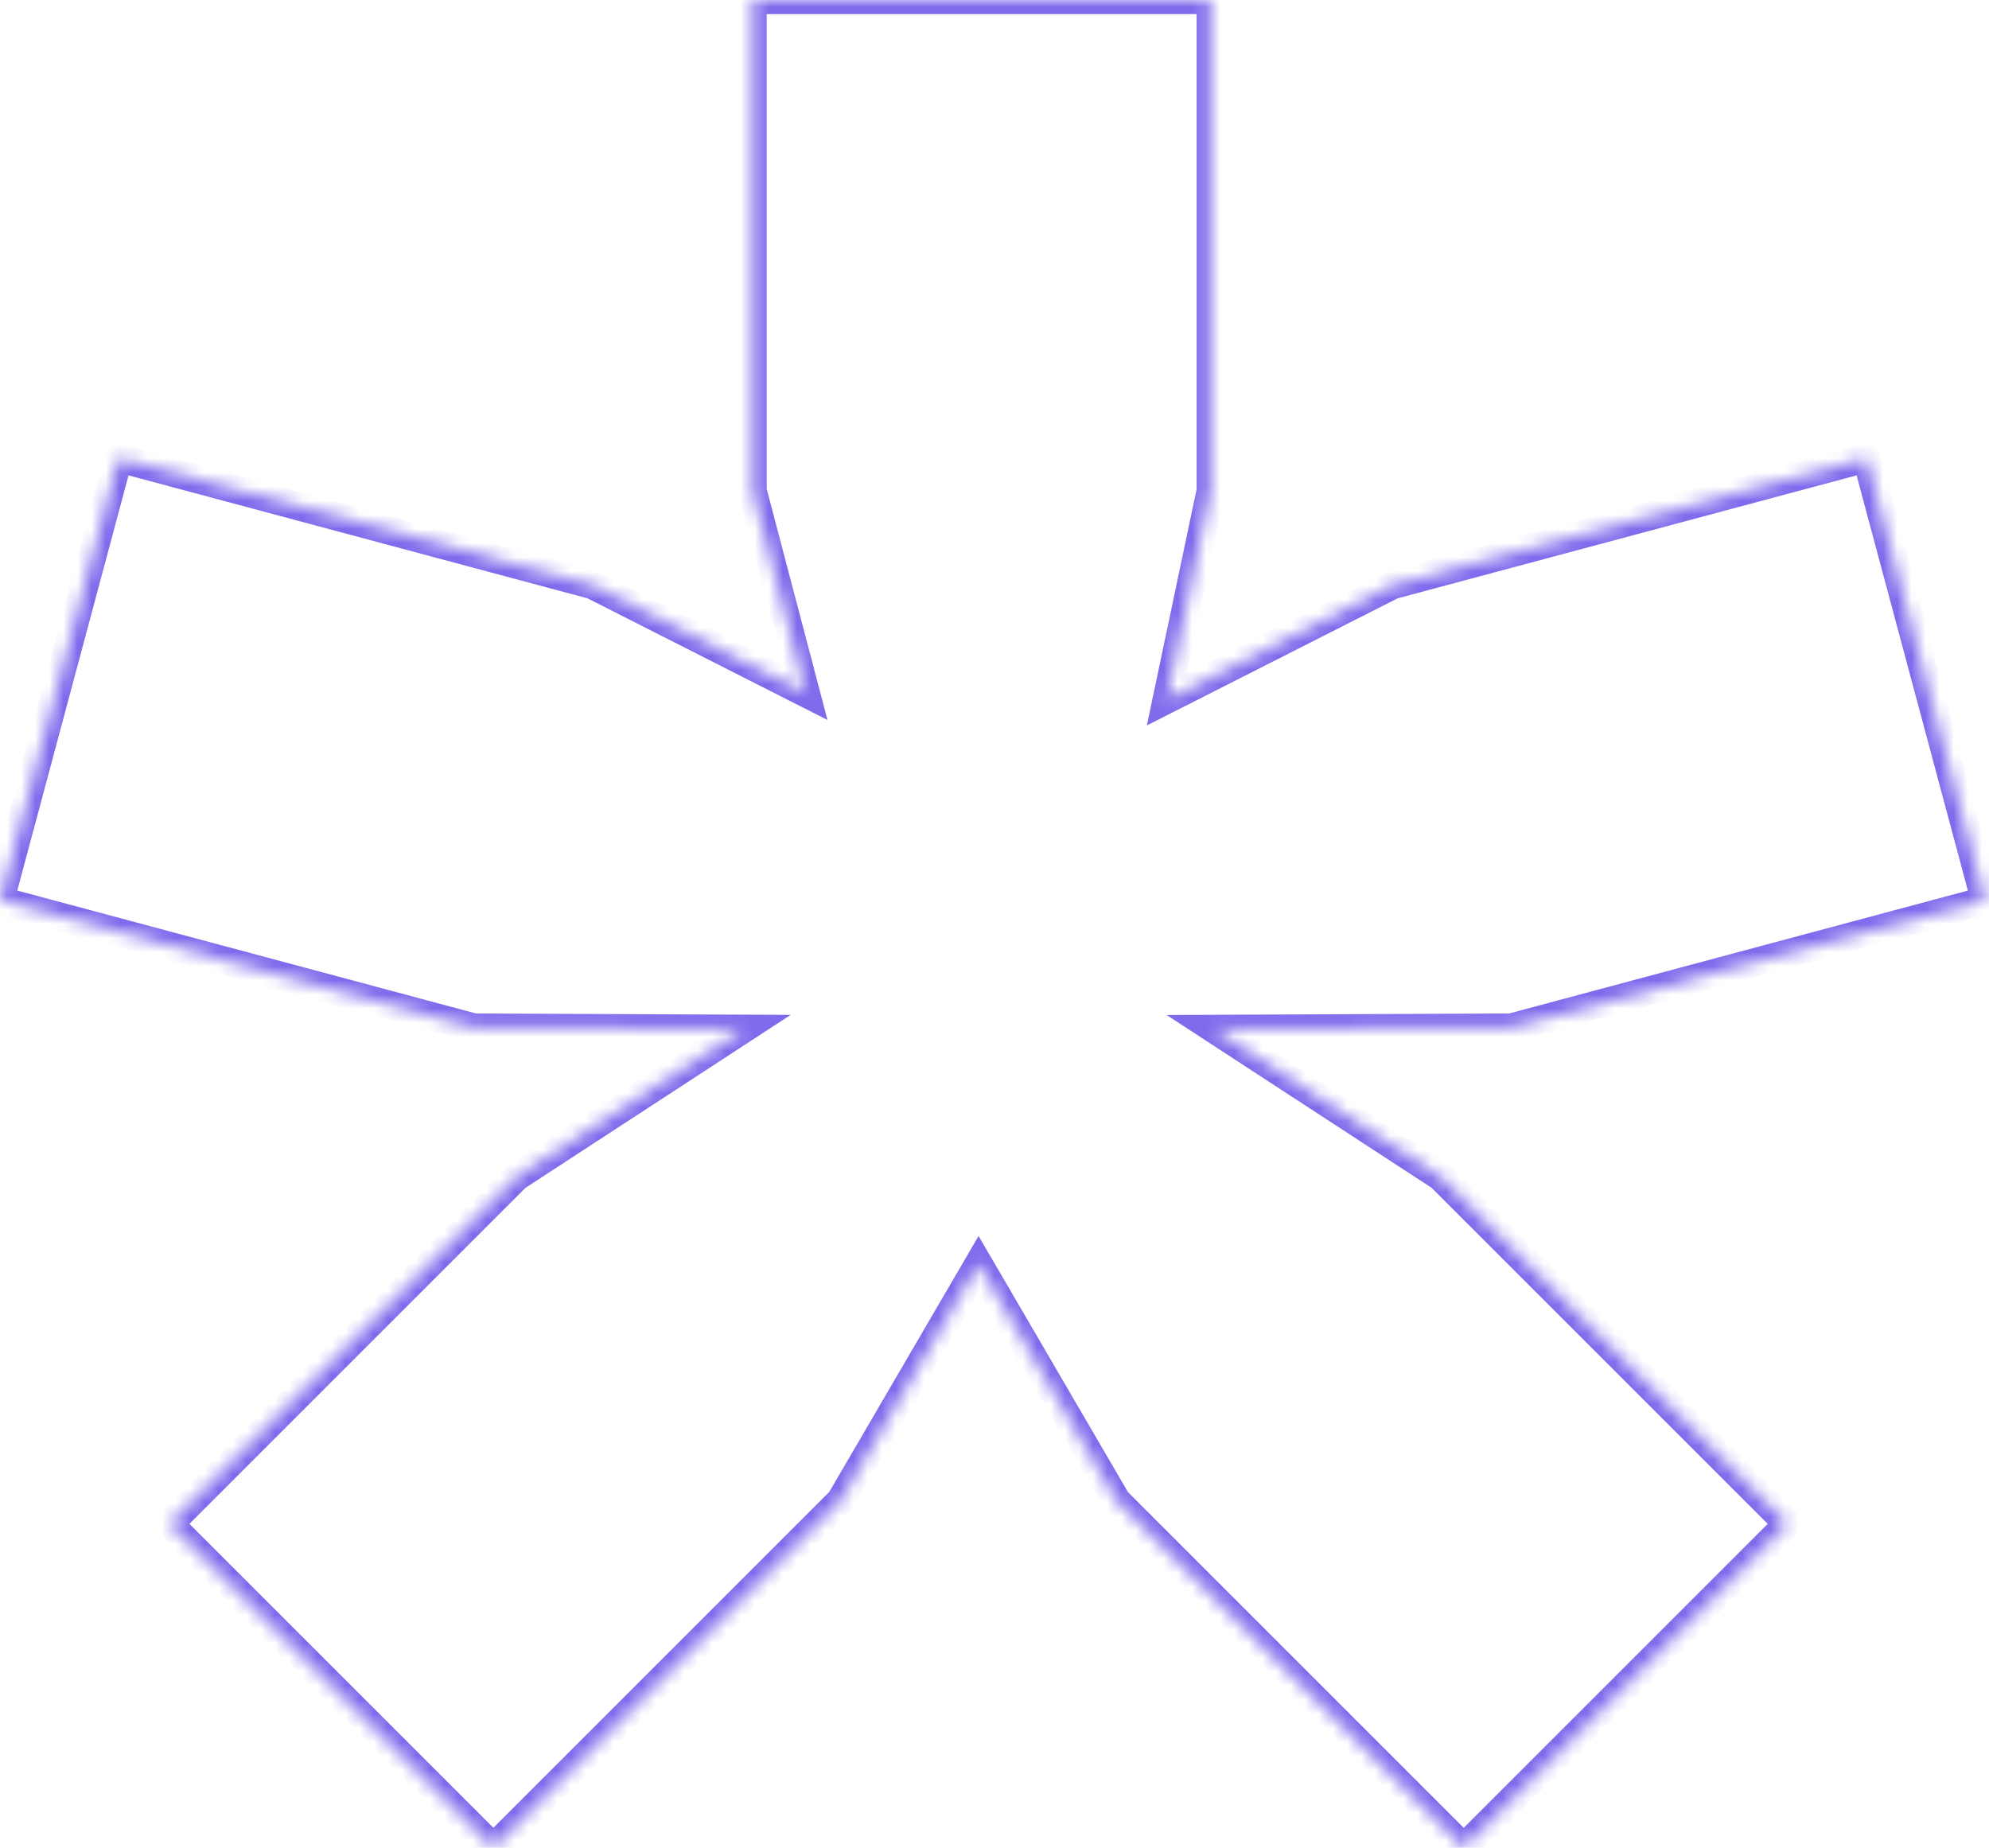 <svg width="141" height="131" viewBox="0 0 141 131" fill="none" xmlns="http://www.w3.org/2000/svg">
<mask id="path-1-inside-1_2001_25" fill="white">
<path d="M85.826 34.795L82.709 49.597L98.712 41.482L132.321 32.477L140.727 63.846L107.117 72.851L86.043 72.945L102.125 83.434L126.729 108.037L103.765 131L79.161 106.396L69.371 89.613L59.581 106.396L34.977 131L12.015 108.037L36.618 83.434L52.712 72.936L33.608 72.851L0 63.846L8.404 32.477L42.014 41.482L57.127 49.145L53.351 34.795V0H85.826V34.795Z"/>
</mask>
<path d="M85.826 34.795L86.805 35.001L86.826 34.899V34.795H85.826ZM82.709 49.597L81.73 49.391L81.3 51.432L83.161 50.489L82.709 49.597ZM98.712 41.482L98.453 40.517L98.353 40.543L98.26 40.59L98.712 41.482ZM132.321 32.477L133.287 32.218L133.028 31.252L132.062 31.511L132.321 32.477ZM140.727 63.846L140.985 64.812L141.951 64.553L141.692 63.587L140.727 63.846ZM107.117 72.851L107.122 73.851L107.251 73.85L107.376 73.817L107.117 72.851ZM86.043 72.945L86.038 71.945L82.702 71.96L85.497 73.783L86.043 72.945ZM102.125 83.434L102.832 82.727L102.758 82.653L102.671 82.596L102.125 83.434ZM126.729 108.037L127.436 108.744L128.143 108.037L127.436 107.33L126.729 108.037ZM103.765 131L103.058 131.707L103.765 132.414L104.472 131.707L103.765 131ZM79.161 106.396L78.297 106.9L78.362 107.012L78.454 107.104L79.161 106.396ZM69.371 89.613L70.235 89.109L69.371 87.629L68.507 89.109L69.371 89.613ZM59.581 106.396L60.288 107.104L60.38 107.012L60.445 106.9L59.581 106.396ZM34.977 131L34.27 131.707L34.977 132.414L35.685 131.707L34.977 131ZM12.015 108.037L11.307 107.33L10.6 108.037L11.307 108.744L12.015 108.037ZM36.618 83.434L36.072 82.596L35.985 82.653L35.911 82.727L36.618 83.434ZM52.712 72.936L53.258 73.774L56.053 71.951L52.716 71.936L52.712 72.936ZM33.608 72.851L33.35 73.817L33.474 73.85L33.604 73.851L33.608 72.851ZM0 63.846L-0.966 63.587L-1.225 64.553L-0.259 64.812L0 63.846ZM8.404 32.477L8.663 31.511L7.697 31.252L7.438 32.218L8.404 32.477ZM42.014 41.482L42.466 40.59L42.373 40.543L42.273 40.517L42.014 41.482ZM57.127 49.145L56.675 50.037L58.661 51.044L58.094 48.891L57.127 49.145ZM53.351 34.795H52.351V34.924L52.383 35.049L53.351 34.795ZM53.351 0V-1H52.351V0H53.351ZM85.826 0H86.826V-1H85.826V0ZM85.826 34.795L84.848 34.589L81.73 49.391L82.709 49.597L83.688 49.803L86.805 35.001L85.826 34.795ZM82.709 49.597L83.161 50.489L99.164 42.374L98.712 41.482L98.26 40.59L82.257 48.705L82.709 49.597ZM98.712 41.482L98.971 42.448L132.58 33.443L132.321 32.477L132.062 31.511L98.453 40.517L98.712 41.482ZM132.321 32.477L131.355 32.735L139.761 64.105L140.727 63.846L141.692 63.587L133.287 32.218L132.321 32.477ZM140.727 63.846L140.468 62.88L106.858 71.885L107.117 72.851L107.376 73.817L140.985 64.812L140.727 63.846ZM107.117 72.851L107.113 71.851L86.038 71.945L86.043 72.945L86.047 73.945L107.122 73.851L107.117 72.851ZM86.043 72.945L85.497 73.783L101.579 84.271L102.125 83.434L102.671 82.596L86.589 72.108L86.043 72.945ZM102.125 83.434L101.418 84.141L126.021 108.744L126.729 108.037L127.436 107.33L102.832 82.727L102.125 83.434ZM126.729 108.037L126.021 107.33L103.058 130.293L103.765 131L104.472 131.707L127.436 108.744L126.729 108.037ZM103.765 131L104.472 130.293L79.868 105.689L79.161 106.396L78.454 107.104L103.058 131.707L103.765 131ZM79.161 106.396L80.025 105.893L70.235 89.109L69.371 89.613L68.507 90.117L78.297 106.9L79.161 106.396ZM69.371 89.613L68.507 89.109L58.717 105.893L59.581 106.396L60.445 106.9L70.235 90.117L69.371 89.613ZM59.581 106.396L58.874 105.689L34.27 130.293L34.977 131L35.685 131.707L60.288 107.104L59.581 106.396ZM34.977 131L35.685 130.293L12.722 107.33L12.015 108.037L11.307 108.744L34.27 131.707L34.977 131ZM12.015 108.037L12.722 108.744L37.325 84.141L36.618 83.434L35.911 82.727L11.307 107.33L12.015 108.037ZM36.618 83.434L37.164 84.271L53.258 73.774L52.712 72.936L52.166 72.099L36.072 82.596L36.618 83.434ZM52.712 72.936L52.716 71.936L33.613 71.851L33.608 72.851L33.604 73.851L52.707 73.936L52.712 72.936ZM33.608 72.851L33.867 71.885L0.259 62.88L0 63.846L-0.259 64.812L33.35 73.817L33.608 72.851ZM0 63.846L0.966 64.105L9.37 32.735L8.404 32.477L7.438 32.218L-0.966 63.587L0 63.846ZM8.404 32.477L8.145 33.443L41.755 42.448L42.014 41.482L42.273 40.517L8.663 31.511L8.404 32.477ZM42.014 41.482L41.561 42.374L56.675 50.037L57.127 49.145L57.579 48.254L42.466 40.59L42.014 41.482ZM57.127 49.145L58.094 48.891L54.318 34.54L53.351 34.795L52.383 35.049L56.16 49.4L57.127 49.145ZM53.351 34.795H54.351V0H53.351H52.351V34.795H53.351ZM53.351 0V1H85.826V0V-1H53.351V0ZM85.826 0H84.826V34.795H85.826H86.826V0H85.826Z" fill="#816AEC" mask="url(#path-1-inside-1_2001_25)"/>
</svg>
